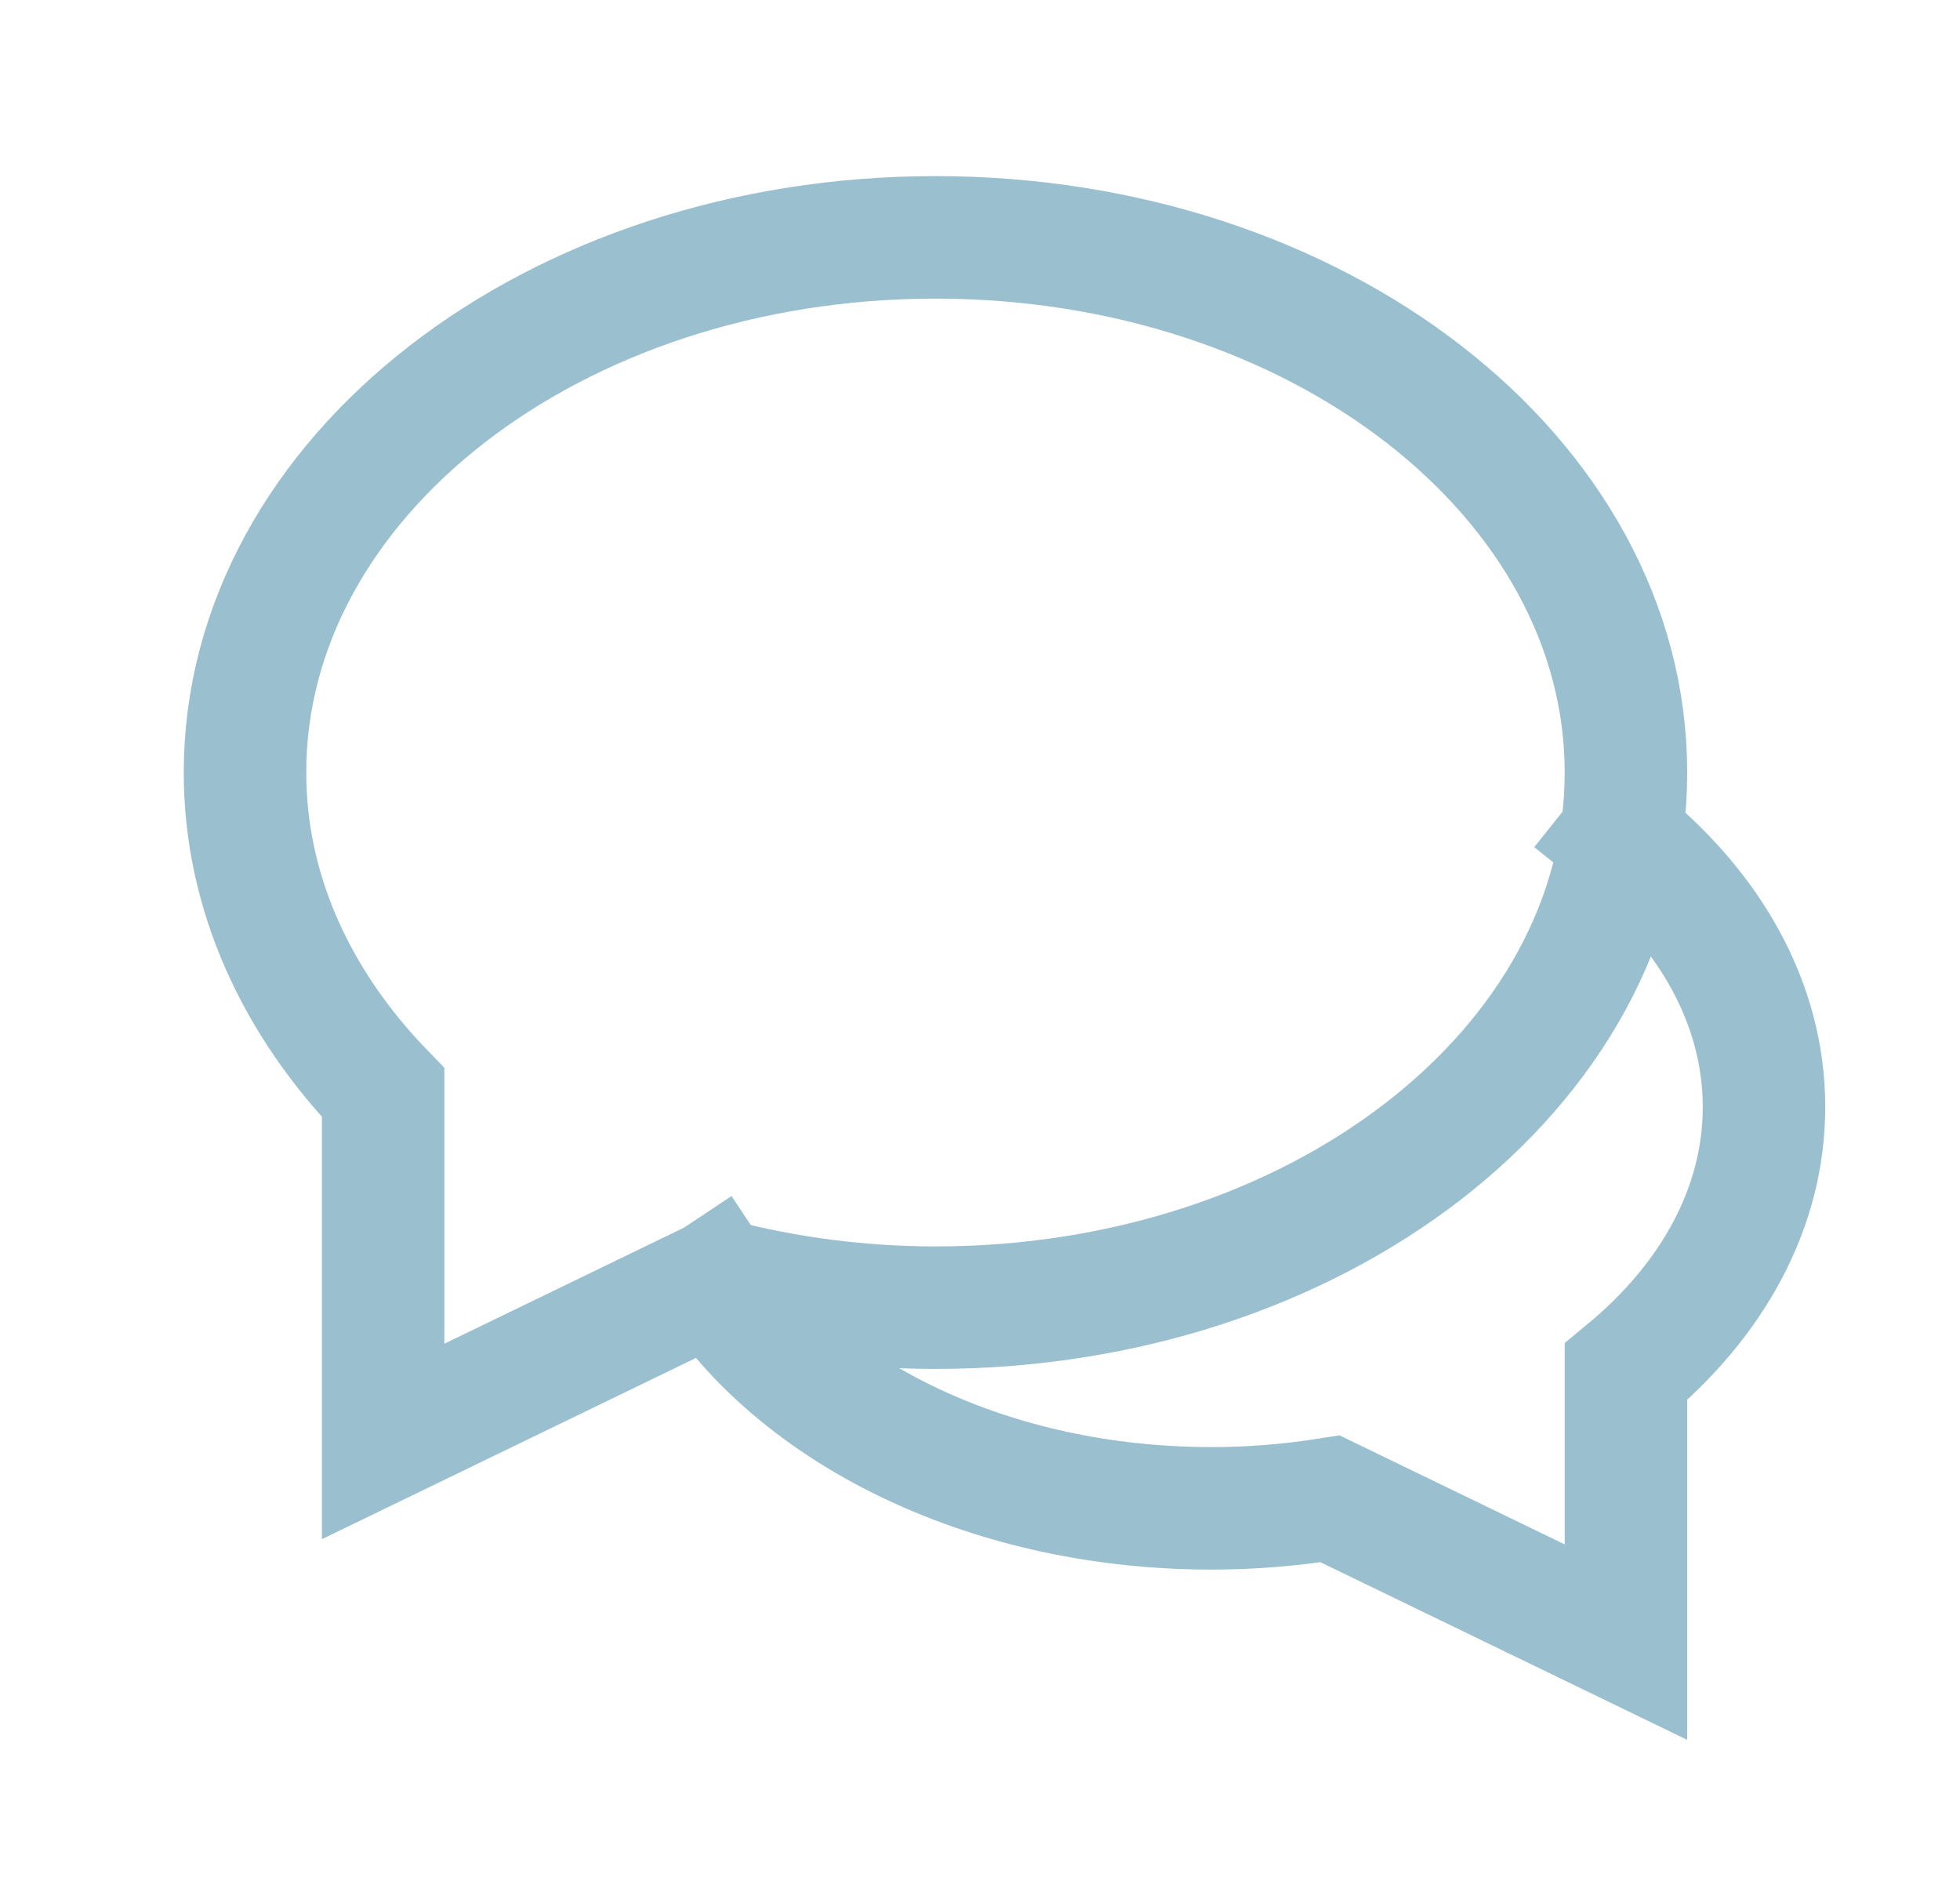 <?xml version="1.0" encoding="UTF-8"?>
<svg xmlns="http://www.w3.org/2000/svg" width="32" height="31" viewBox="0 0 32 31" fill="none">
  <path d="M11.664 20.912C13.122 23.106 16.204 24.624 19.782 24.624C20.447 24.624 21.093 24.568 21.716 24.469L26.546 26.808V22.396C27.944 21.242 28.8 19.732 28.8 18.072C28.8 16.377 27.907 14.838 26.454 13.674" stroke="#9AC0D0" stroke-width="2" stroke-miterlimit="10" stroke-linecap="square"></path>
  <path d="M15.273 3.875C9.047 3.875 4 7.787 4 12.611C4 14.574 4.845 16.379 6.255 17.837V23.532L11.703 20.893C12.825 21.184 14.024 21.348 15.273 21.348C21.499 21.348 26.546 17.436 26.546 12.611C26.546 7.787 21.499 3.875 15.273 3.875Z" stroke="#9AC0D0" stroke-width="2" stroke-miterlimit="10" stroke-linecap="square"></path>
</svg>
